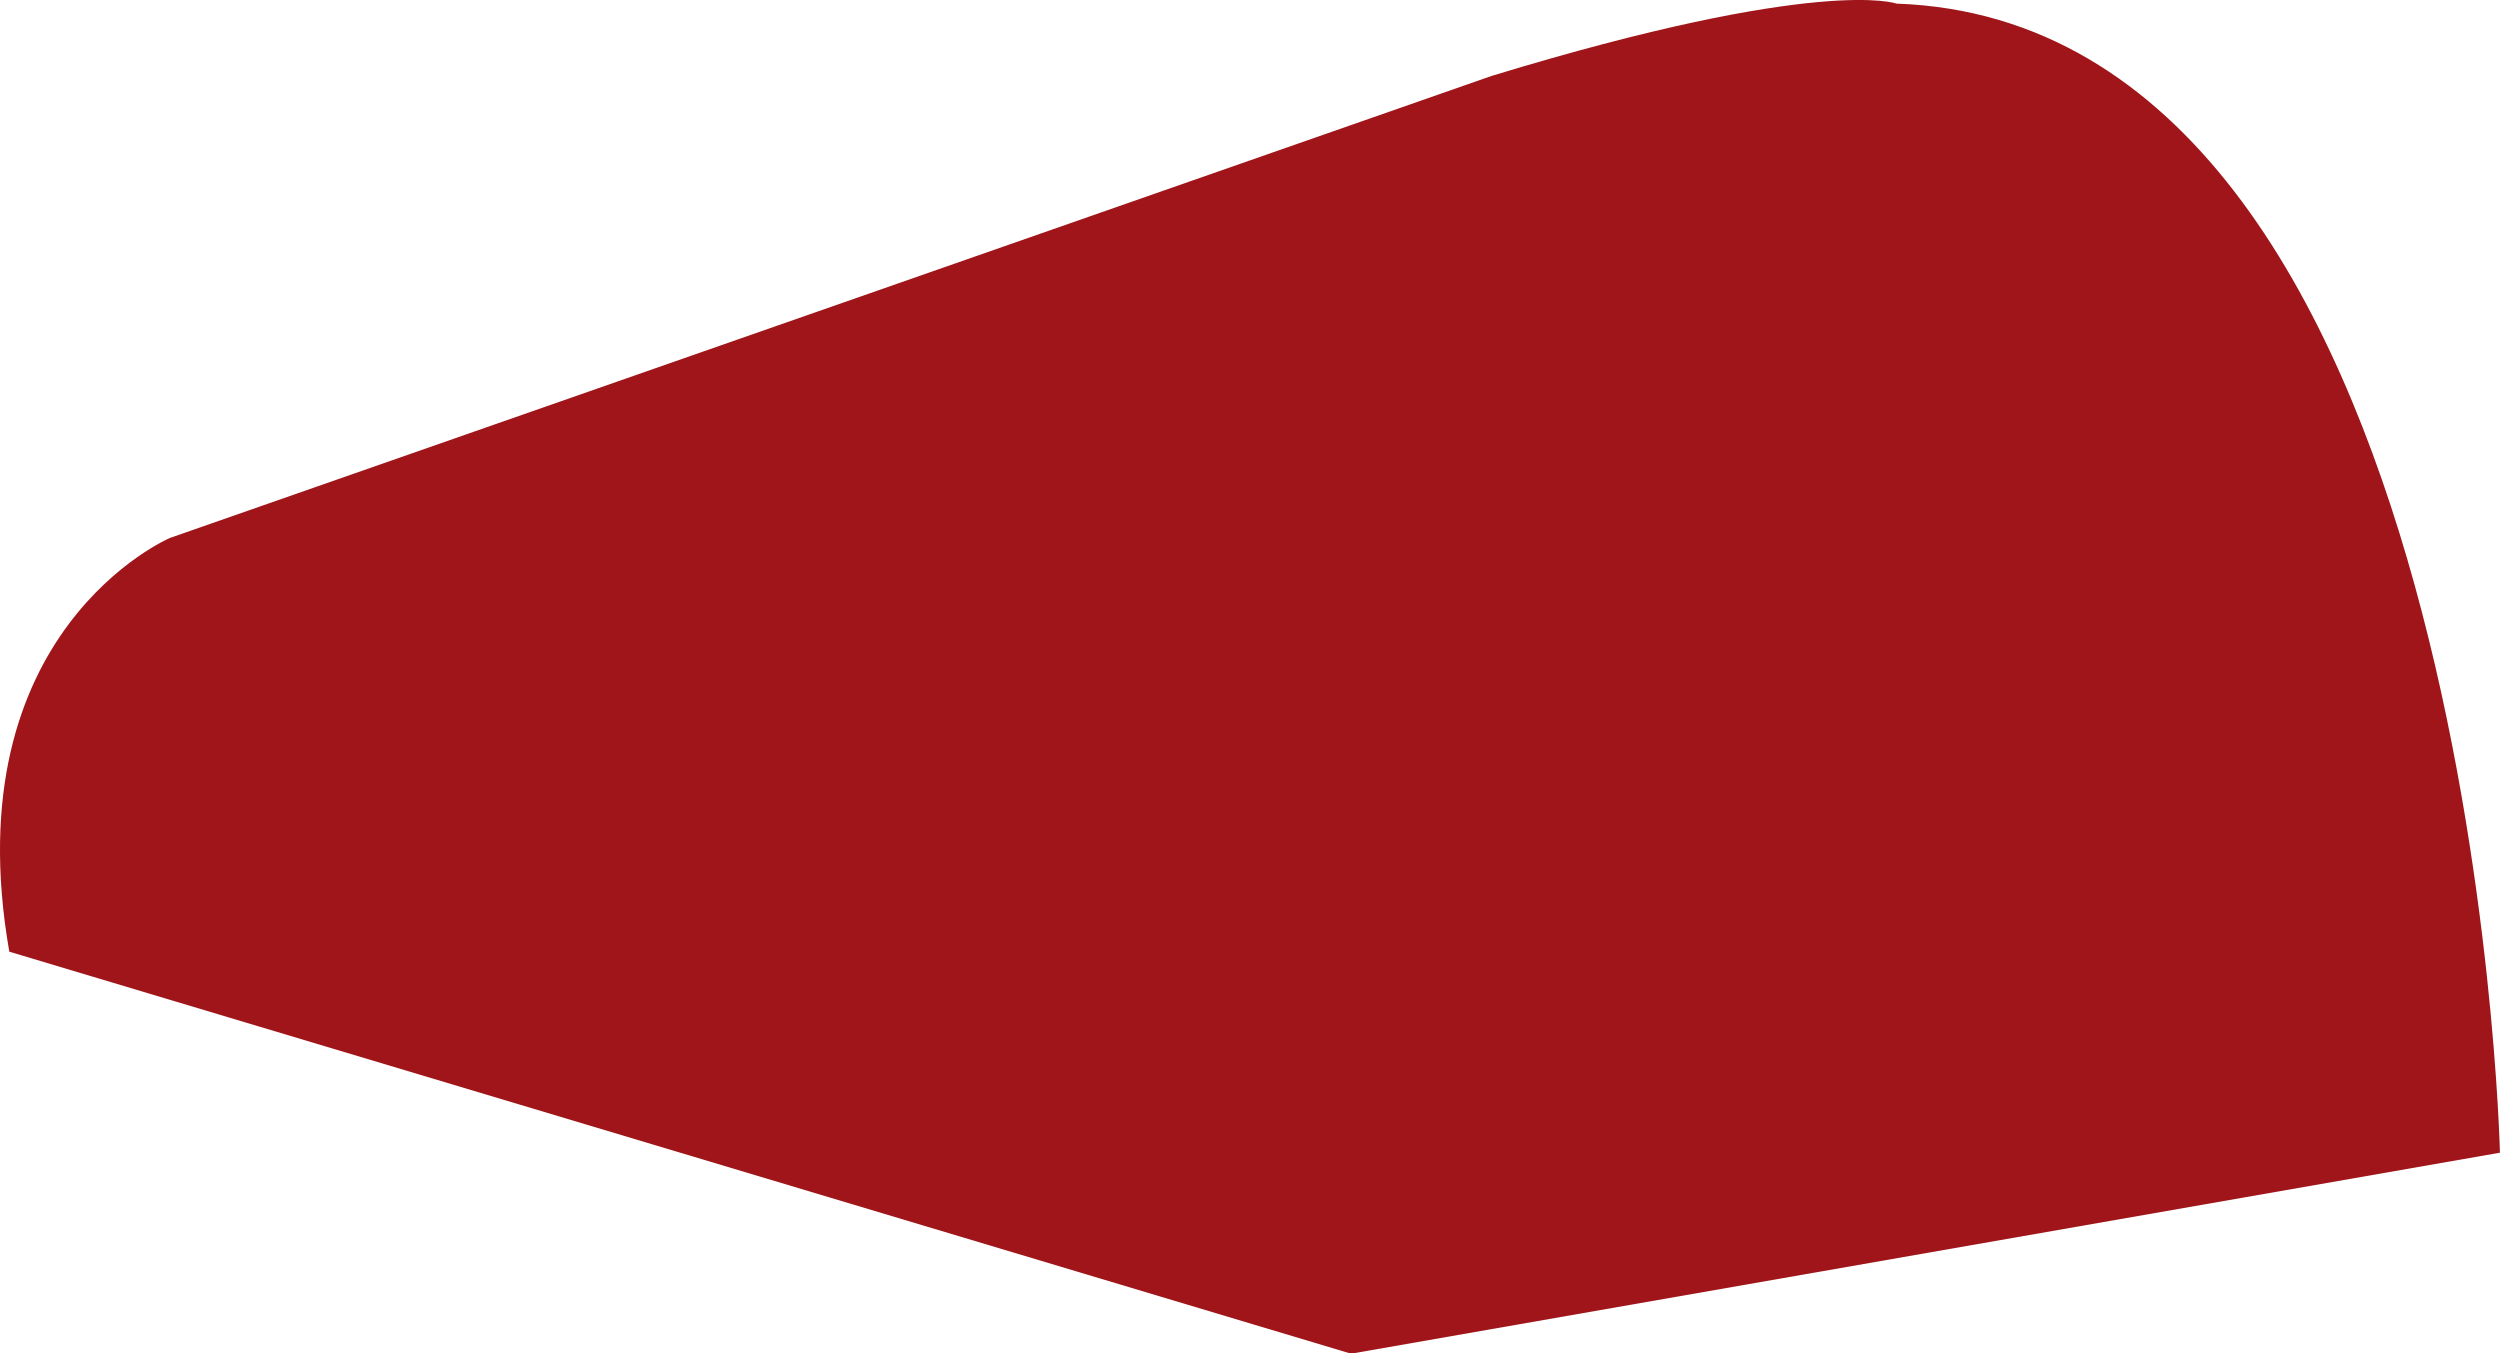 <svg xmlns="http://www.w3.org/2000/svg" viewBox="0 0 435.33 235.67">
  <defs>
    <style>
      .cls-1 {
        fill: #a0151a;
      }
    </style>
  </defs>
  <title>cave</title>
  <g id="Calque_2" data-name="Calque 2">
    <g id="Calque_1-2" data-name="Calque 1">
      <path class="cls-1" d="M1.62,165.72l233.64,70,200.06-35S430.82,4.13,330.24.63c0,0-13.14-4.9-70.5,12.59L29.6,93.67S-8.17,109.76,1.62,165.72Z"/>
    </g>
  </g>
</svg>
